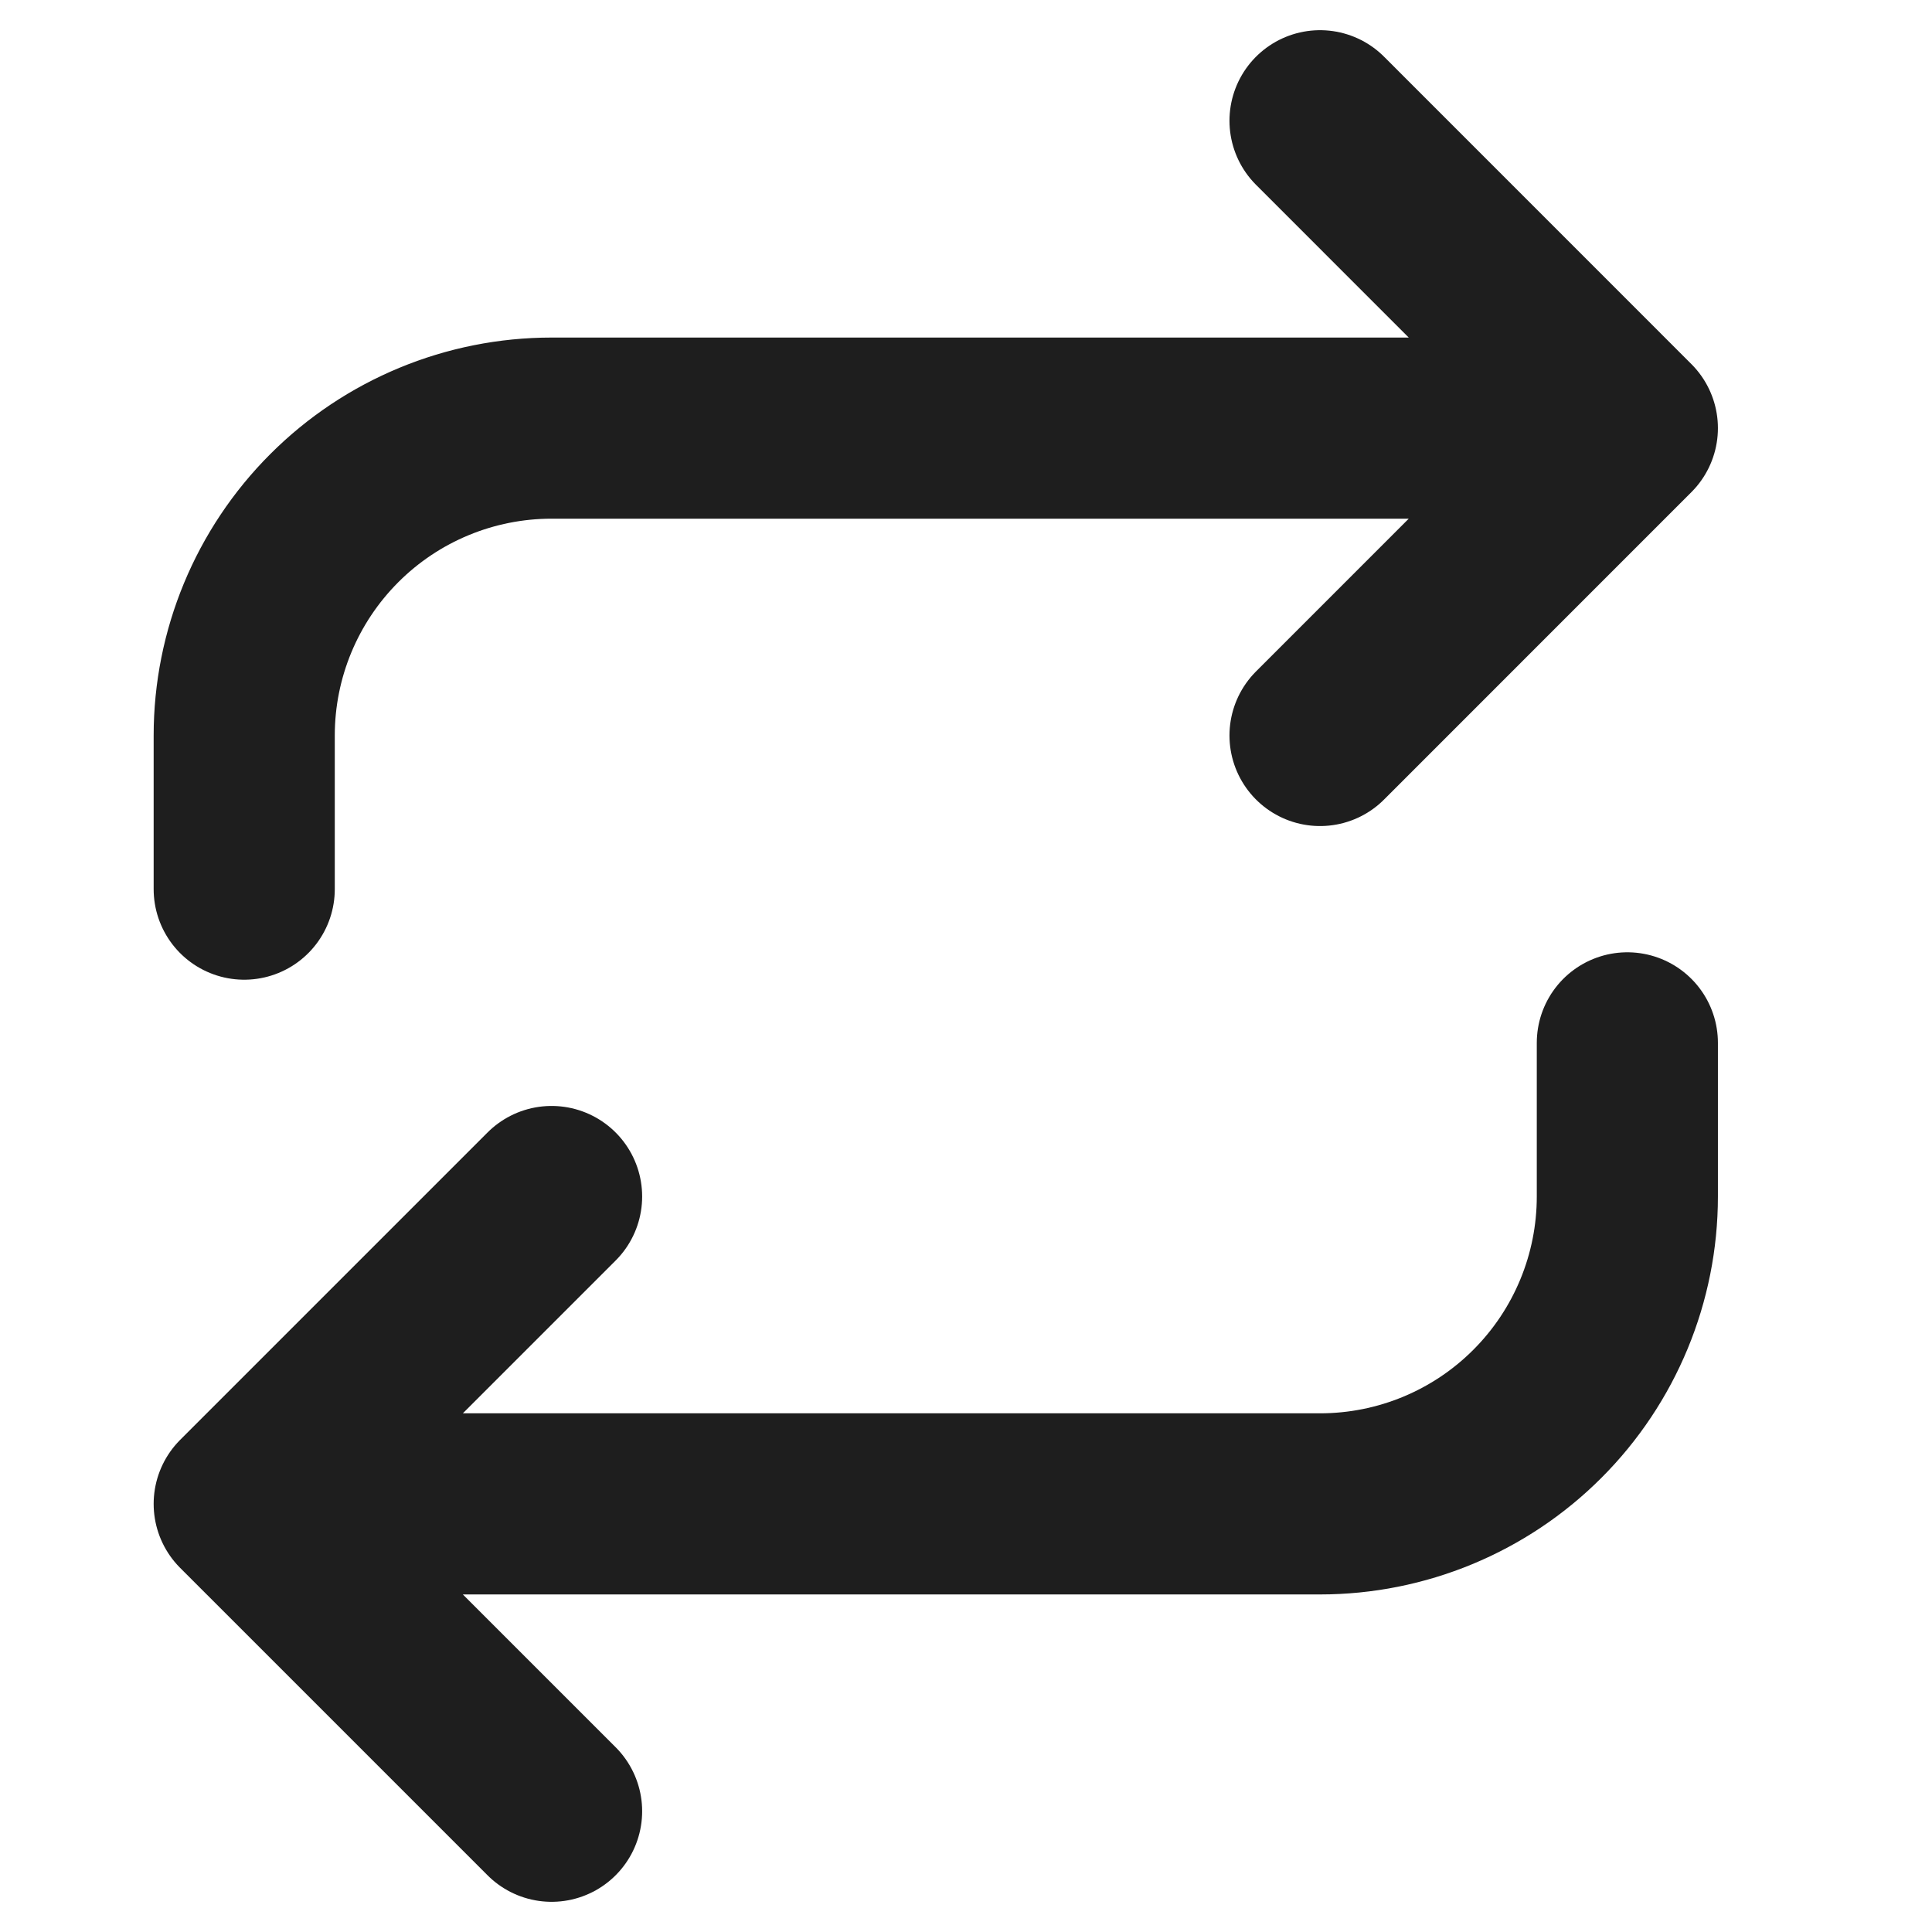 <svg width="32" height="32" viewBox="0 0 32 32" fill="none" xmlns="http://www.w3.org/2000/svg">
<path d="M21.864 2L26.954 7.091M26.954 7.091L21.864 12.182M26.954 7.091H9.136C7.786 7.091 6.491 7.627 5.537 8.582C4.582 9.537 4.045 10.832 4.045 12.182V14.727M9.136 30L4.045 24.909M4.045 24.909L9.136 19.818M4.045 24.909H21.864C23.214 24.909 24.509 24.373 25.463 23.418C26.418 22.463 26.954 21.168 26.954 19.818V17.273" stroke="#1E1E1E" stroke-width="3" stroke-linecap="round" stroke-linejoin="round"/>
</svg>
